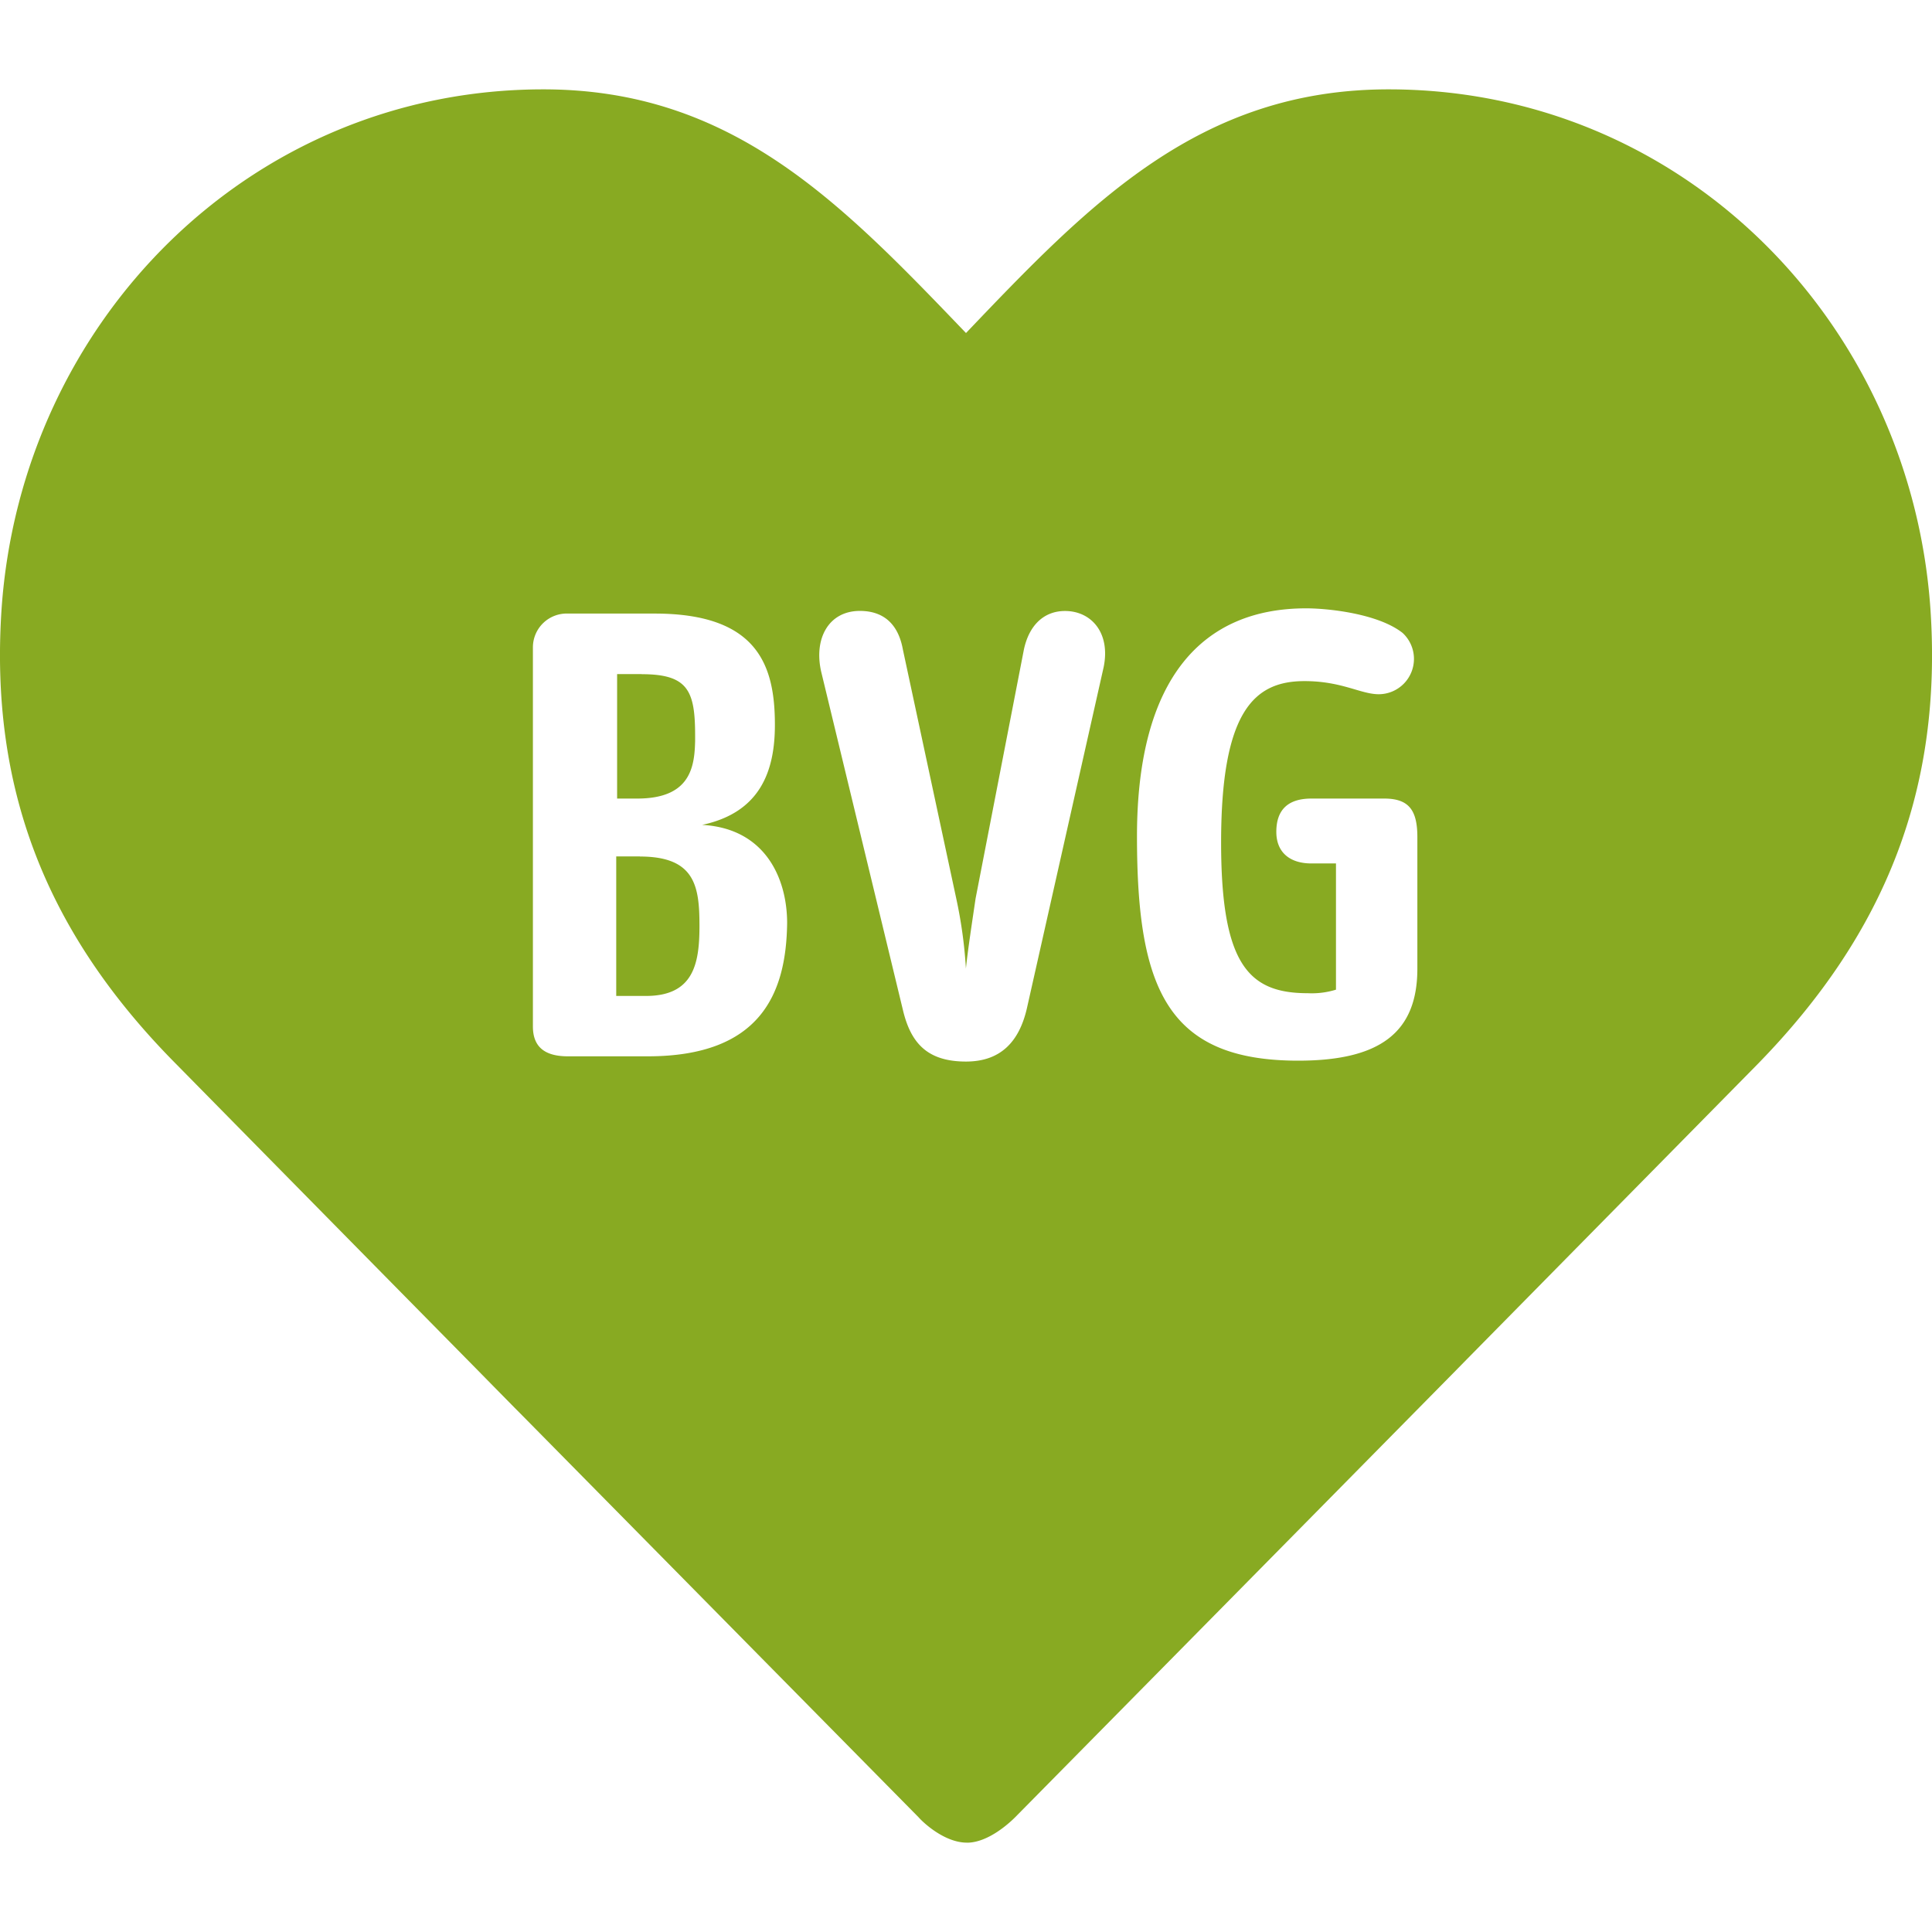 <svg role="img" width="32px" height="32px" viewBox="0 0 24 24" xmlns="http://www.w3.org/2000/svg"><title>BVG</title><path fill="#8a2e" d="M17.25 1.11c3.647 0 6.478 2.886 6.73 6.447.151 2.21-.535 4.019-2.158 5.674l-3.601 3.655-.154.157-.078.079-.214.217-.214.217a18348.219 18348.219 0 0 1-4.951 5.019c-.074.074-.323.302-.576.315h-.023c-.272 0-.534-.24-.6-.315l-4.89-4.958-.129-.13-.257-.261-.214-.218A5994.604 5994.604 0 0 1 2.2 13.23C.554 11.576-.13 9.768.02 7.557.27 3.997 3.103 1.11 6.75 1.11c2.353 0 3.704 1.416 5.25 3.027 1.536-1.61 2.897-3.027 5.25-3.027zm-4.02 6.48c-.26 0-.446.174-.511.48l-.6 3.092c-.043.294-.097.642-.12.87a5.71 5.71 0 0 0-.12-.87l-.663-3.093c-.065-.36-.283-.48-.534-.48-.392 0-.577.35-.479.763l1.013 4.193c.098.414.305.642.784.642.414 0 .664-.228.762-.686l.948-4.214c.087-.425-.153-.697-.48-.697zm2.995-.033c-1.274 0-2.101.85-2.101 2.832 0 1.884.37 2.787 2.003 2.787 1.013 0 1.48-.348 1.48-1.143v-1.634c0-.337-.107-.479-.412-.479h-.904c-.294 0-.436.142-.436.414 0 .25.163.392.436.392h.305v1.568a1.015 1.015 0 0 1-.35.044c-.73 0-1.077-.349-1.077-1.873 0-1.634.414-2.004 1.035-2.004.468 0 .697.163.925.163a.439.439 0 0 0 .294-.762c-.305-.24-.925-.305-1.198-.305Zm-8.091.065H7.056a.42.42 0 0 0-.436.414v4.716c0 .283.185.37.436.37h.99c1.406 0 1.721-.784 1.732-1.655 0-.556-.272-1.177-1.056-1.22.719-.153.904-.664.904-1.242 0-.718-.196-1.383-1.492-1.383zm-.185 3.018c.686 0 .74.37.74.86v.02c-.002.45-.074.852-.664.852h-.37v-1.733h.294zm.022-2.265c.577 0 .664.207.664.762v.071l-.001.03c-.01.325-.087.682-.718.682h-.25V8.374h.305z"/></svg>